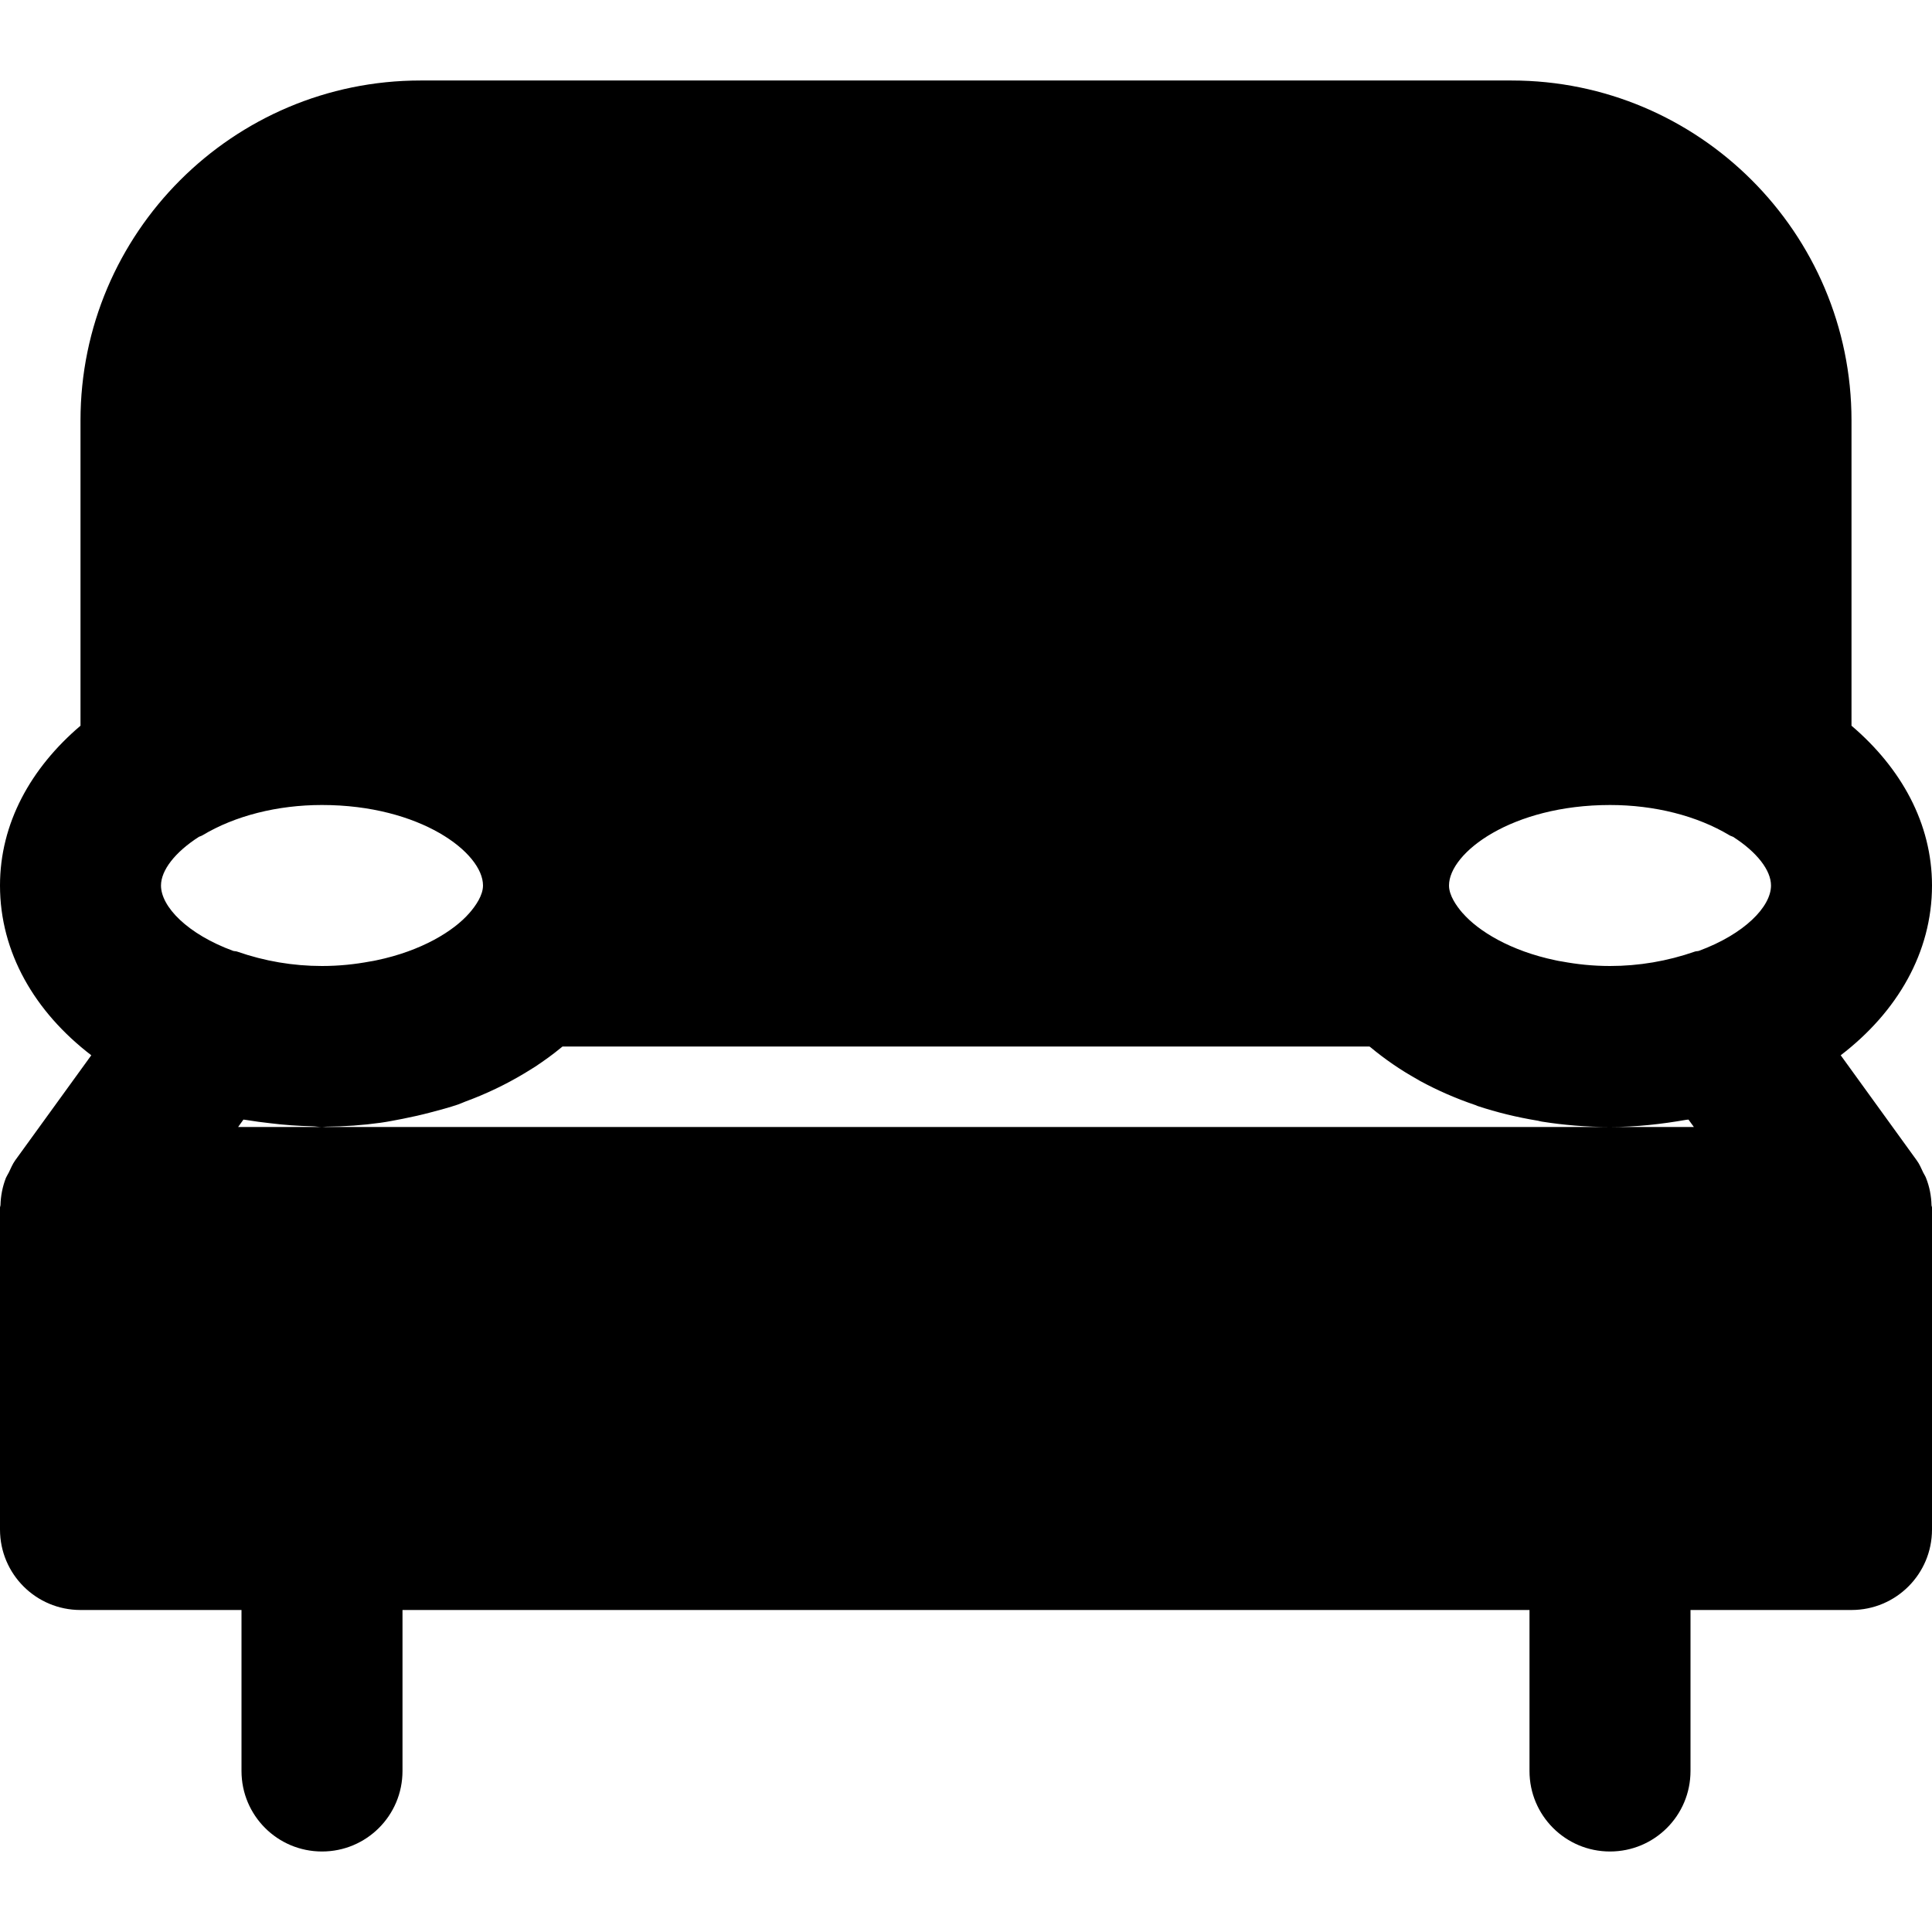 <?xml version="1.0" encoding="iso-8859-1"?>
<!-- Uploaded to: SVG Repo, www.svgrepo.com, Generator: SVG Repo Mixer Tools -->
<svg fill="#000000" height="800px" width="800px" version="1.1" id="Layer_1" xmlns="http://www.w3.org/2000/svg" xmlns:xlink="http://www.w3.org/1999/xlink" 
	 viewBox="0 0 512 512" xml:space="preserve">
<g>
	<g>
		<path d="M510.4,312.128c-0.192-0.491-0.491-0.917-0.725-1.387c-0.533-1.109-0.981-2.24-1.728-3.243l-20.139-27.84
			C502.805,268.16,512,252.395,512,234.667c0-16.469-8.171-31.125-21.333-42.347v-80.896c0-49.685-40.427-90.091-90.091-90.091
			H111.424c-49.685,0-90.091,40.405-90.091,90.091v80.896C8.149,203.541,0,218.197,0,234.667c0,17.728,9.195,33.493,24.192,44.992
			l-20.16,27.84c-0.725,1.003-1.173,2.155-1.707,3.243c-0.235,0.469-0.533,0.896-0.747,1.387c-0.917,2.347-1.387,4.779-1.451,7.275
			C0.107,319.616,0,319.787,0,320v85.333c0,11.797,9.536,21.333,21.333,21.333H64v42.667c0,11.797,9.536,21.333,21.333,21.333
			c11.797,0,21.333-9.536,21.333-21.333v-42.667h298.667v42.667c0,11.797,9.536,21.333,21.333,21.333S448,481.131,448,469.333
			v-42.667h42.667c11.797,0,21.333-9.536,21.333-21.333V320c0-0.213-0.128-0.384-0.128-0.597
			C511.808,316.907,511.339,314.475,510.4,312.128z M61.781,251.989c-12.032-4.416-19.115-11.669-19.115-17.323
			c0-4.011,3.691-8.832,10.069-12.907c0.299-0.149,0.64-0.213,0.939-0.405c8.597-5.163,19.84-8.021,31.659-8.021
			c26.048,0,42.667,12.651,42.667,21.333c0,2.624-1.963,5.419-3.605,7.296c0,0,0,0.021-0.021,0.021
			c-4.139,4.757-12.629,10.005-24.597,12.501c-0.576,0.128-1.152,0.235-1.728,0.32C94.144,255.531,89.941,256,85.333,256
			c-7.659,0-15.211-1.28-22.485-3.819C62.507,252.053,62.123,252.096,61.781,251.989z M426.667,298.667H85.333H63.104l1.408-1.963
			c0.32,0.064,0.64,0.064,0.939,0.128c2.005,0.341,4.053,0.597,6.123,0.832c3.733,0.469,7.445,0.725,11.157,0.811
			c0.896,0.021,1.707,0.192,2.603,0.192c0.384,0,0.747-0.064,1.131-0.085c4.864-0.043,9.685-0.384,14.421-1.045
			c2.005-0.277,3.883-0.683,5.845-1.045c2.496-0.491,4.949-1.045,7.36-1.685c2.496-0.661,4.949-1.301,7.317-2.112
			c0.661-0.235,1.301-0.533,1.963-0.789c5.568-2.048,10.688-4.523,15.467-7.381c1.024-0.64,2.069-1.237,3.072-1.899
			c2.368-1.579,4.629-3.2,6.763-4.971c0.128-0.107,0.277-0.213,0.405-0.32h213.845c0.085,0.085,0.213,0.149,0.32,0.235
			c3.755,3.115,7.851,5.952,12.373,8.469c0.235,0.128,0.448,0.277,0.683,0.405c4.587,2.496,9.493,4.651,14.72,6.421
			c0.192,0.064,0.363,0.171,0.555,0.235c5.077,1.685,10.411,2.987,16,3.904c0.341,0.064,0.683,0.192,1.045,0.235
			C414.421,298.155,420.437,298.667,426.667,298.667c6.997,0,13.696-0.768,20.16-1.899c0.213-0.043,0.427-0.021,0.64-0.064
			l1.429,1.963H426.667z M450.219,251.989c-0.341,0.107-0.725,0.064-1.067,0.192c-7.275,2.539-14.848,3.819-22.485,3.819
			c-4.608,0-8.811-0.469-12.715-1.195c-0.597-0.085-1.173-0.192-1.728-0.32c-11.968-2.496-20.459-7.744-24.597-12.501h-0.021
			c-1.643-1.899-3.605-4.693-3.605-7.317c0-8.683,16.619-21.333,42.667-21.333c11.819,0,23.061,2.859,31.659,8.021
			c0.299,0.192,0.64,0.256,0.939,0.405c6.379,4.075,10.069,8.896,10.069,12.907C469.333,240.32,462.251,247.552,450.219,251.989z"/>
	</g>
</g>
</svg>
